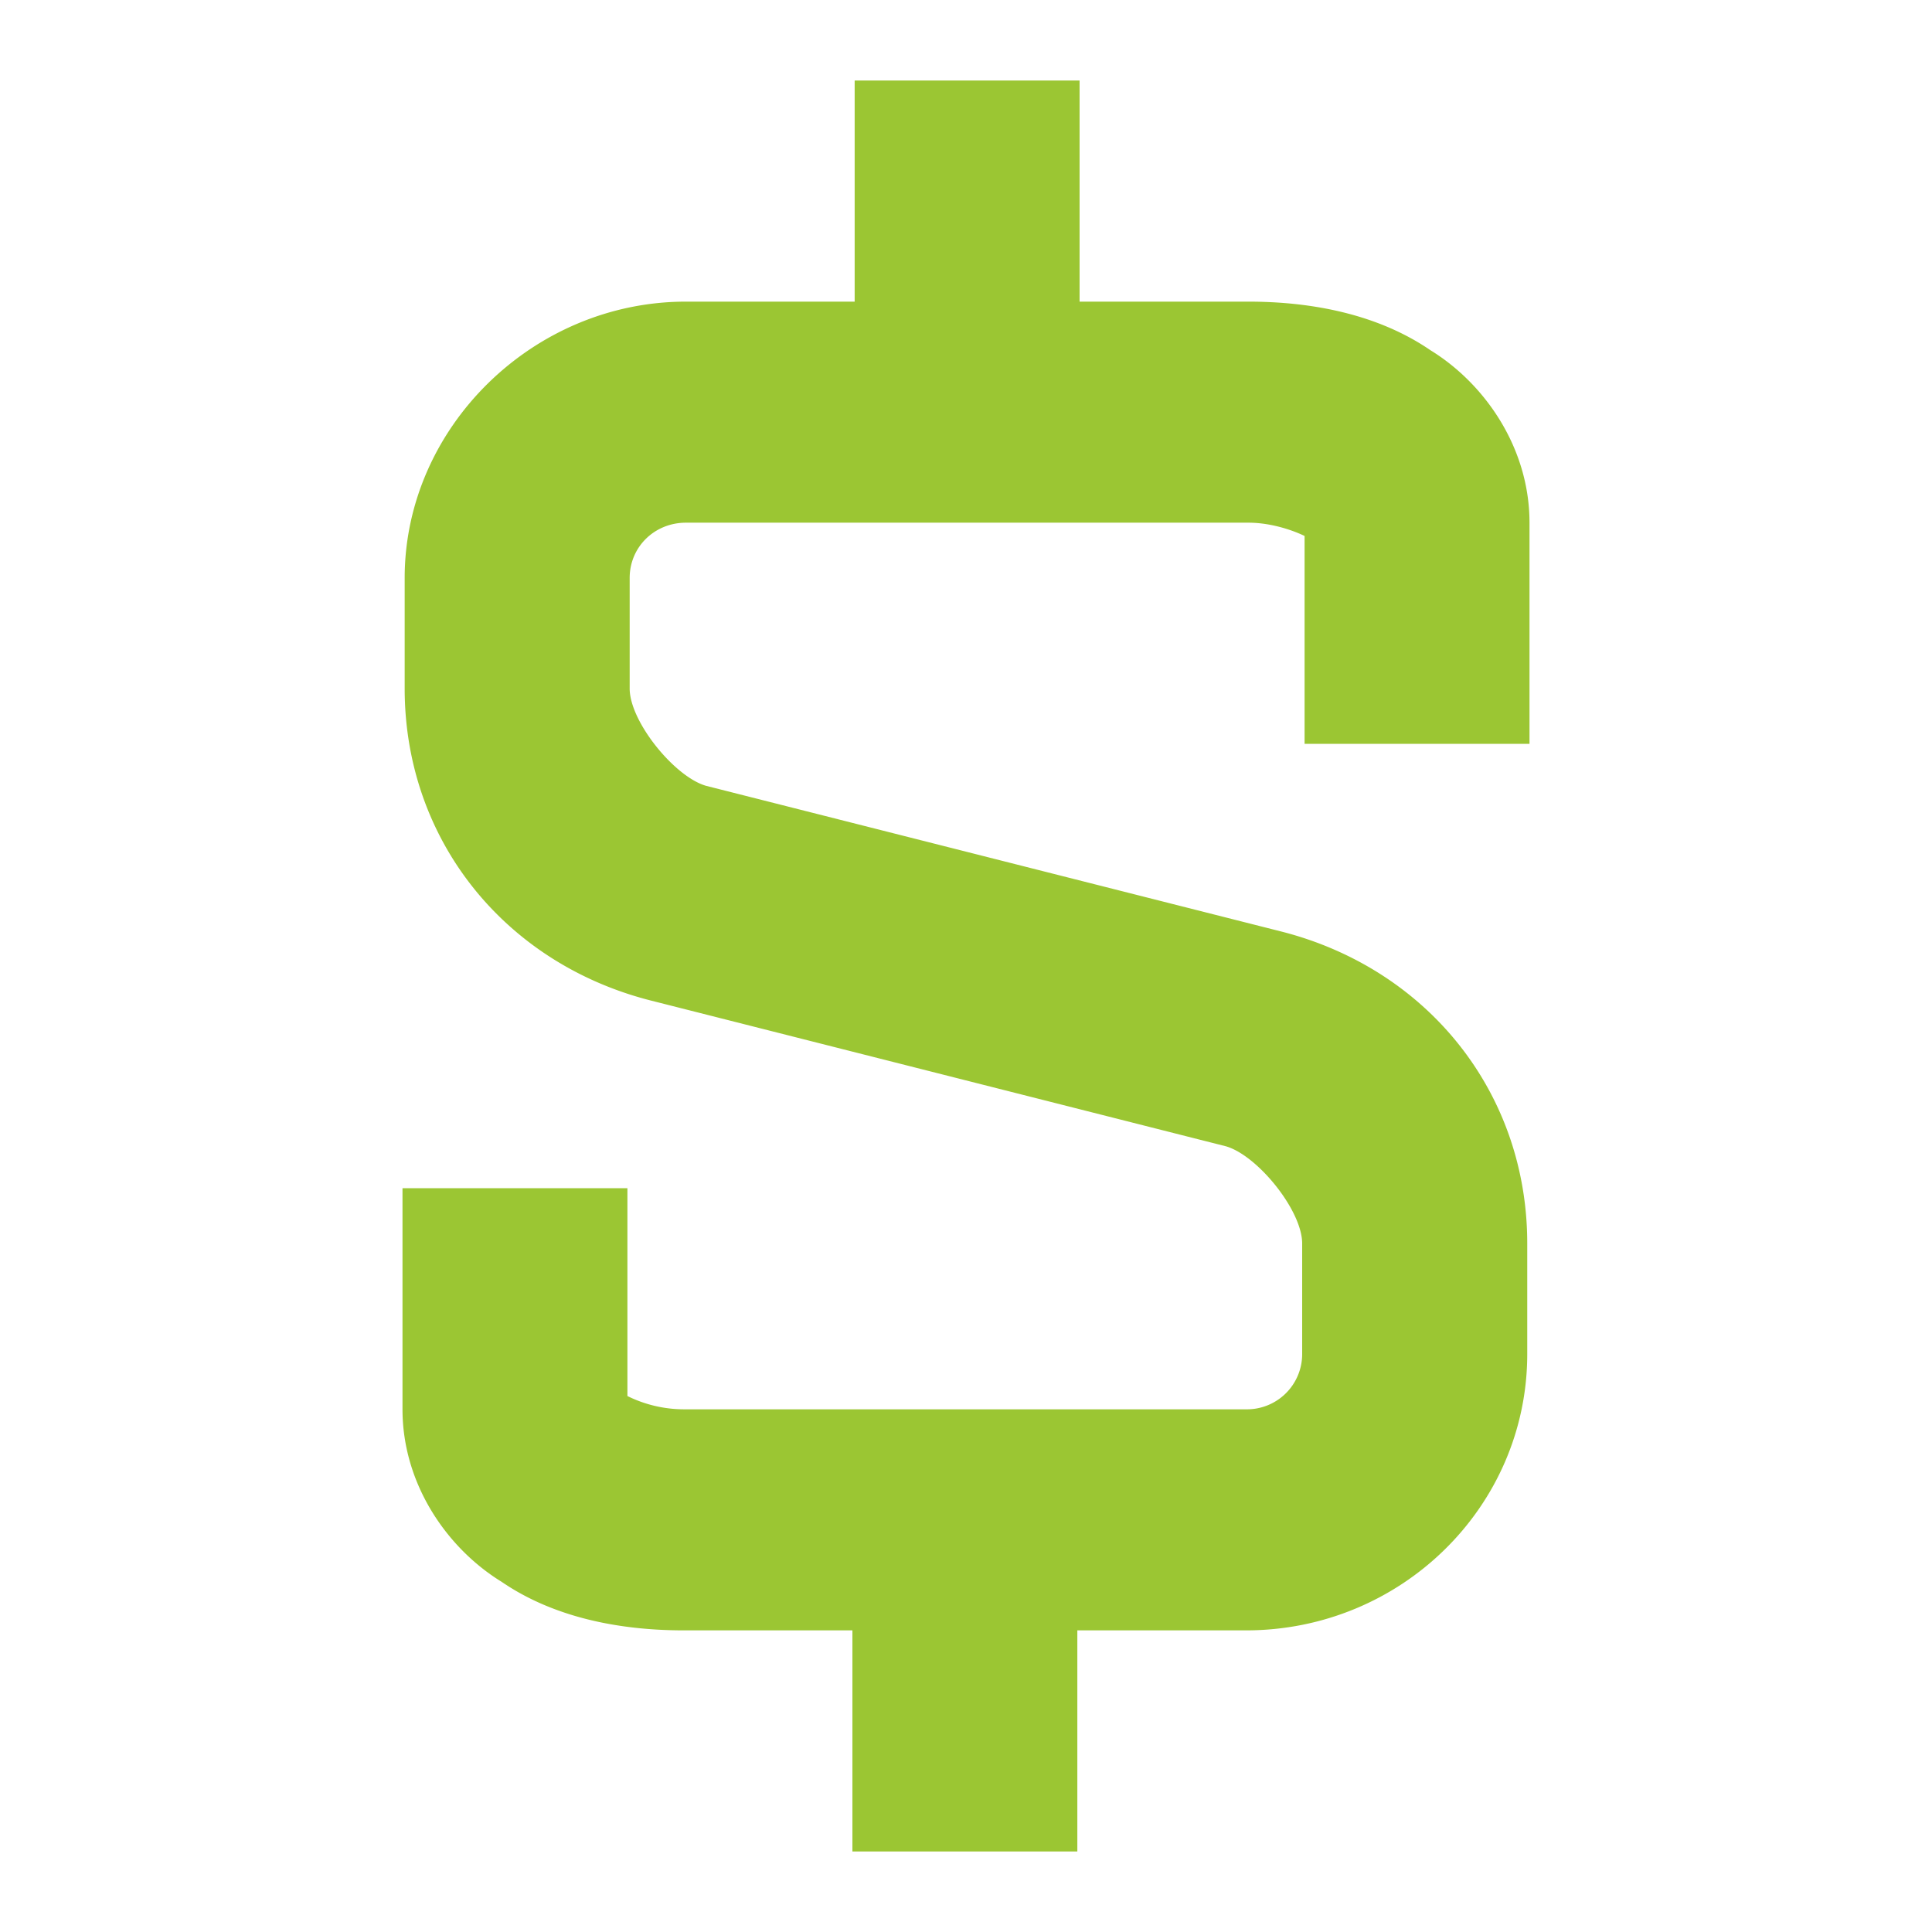 <svg xmlns="http://www.w3.org/2000/svg" width="24" height="24" fill="none"><path fill="#9BC633" d="M10.617 1v2.747H8.52c-1.9 0-3.493 1.565-3.493 3.433v1.373c0 1.868 1.23 3.406 3.046 3.873l7.153 1.813c.392.11.95.796.95 1.208v1.373a.686.686 0 0 1-.698.687H8.493a1.588 1.588 0 0 1-.699-.165V14.76H5v2.747c0 .934.559 1.73 1.23 2.142.642.44 1.453.604 2.263.604h2.096V23h2.794v-2.747h2.096c1.928 0 3.493-1.538 3.493-3.433v-1.373c0-1.868-1.23-3.406-3.046-3.873L8.772 9.762c-.39-.11-.95-.797-.95-1.209V7.18c0-.385.308-.687.699-.687h6.986c.307 0 .587.11.699.165V9.24H19V6.493c0-.934-.559-1.73-1.23-2.142-.642-.44-1.453-.604-2.263-.604h-2.096V1h-2.794Z"/></svg>